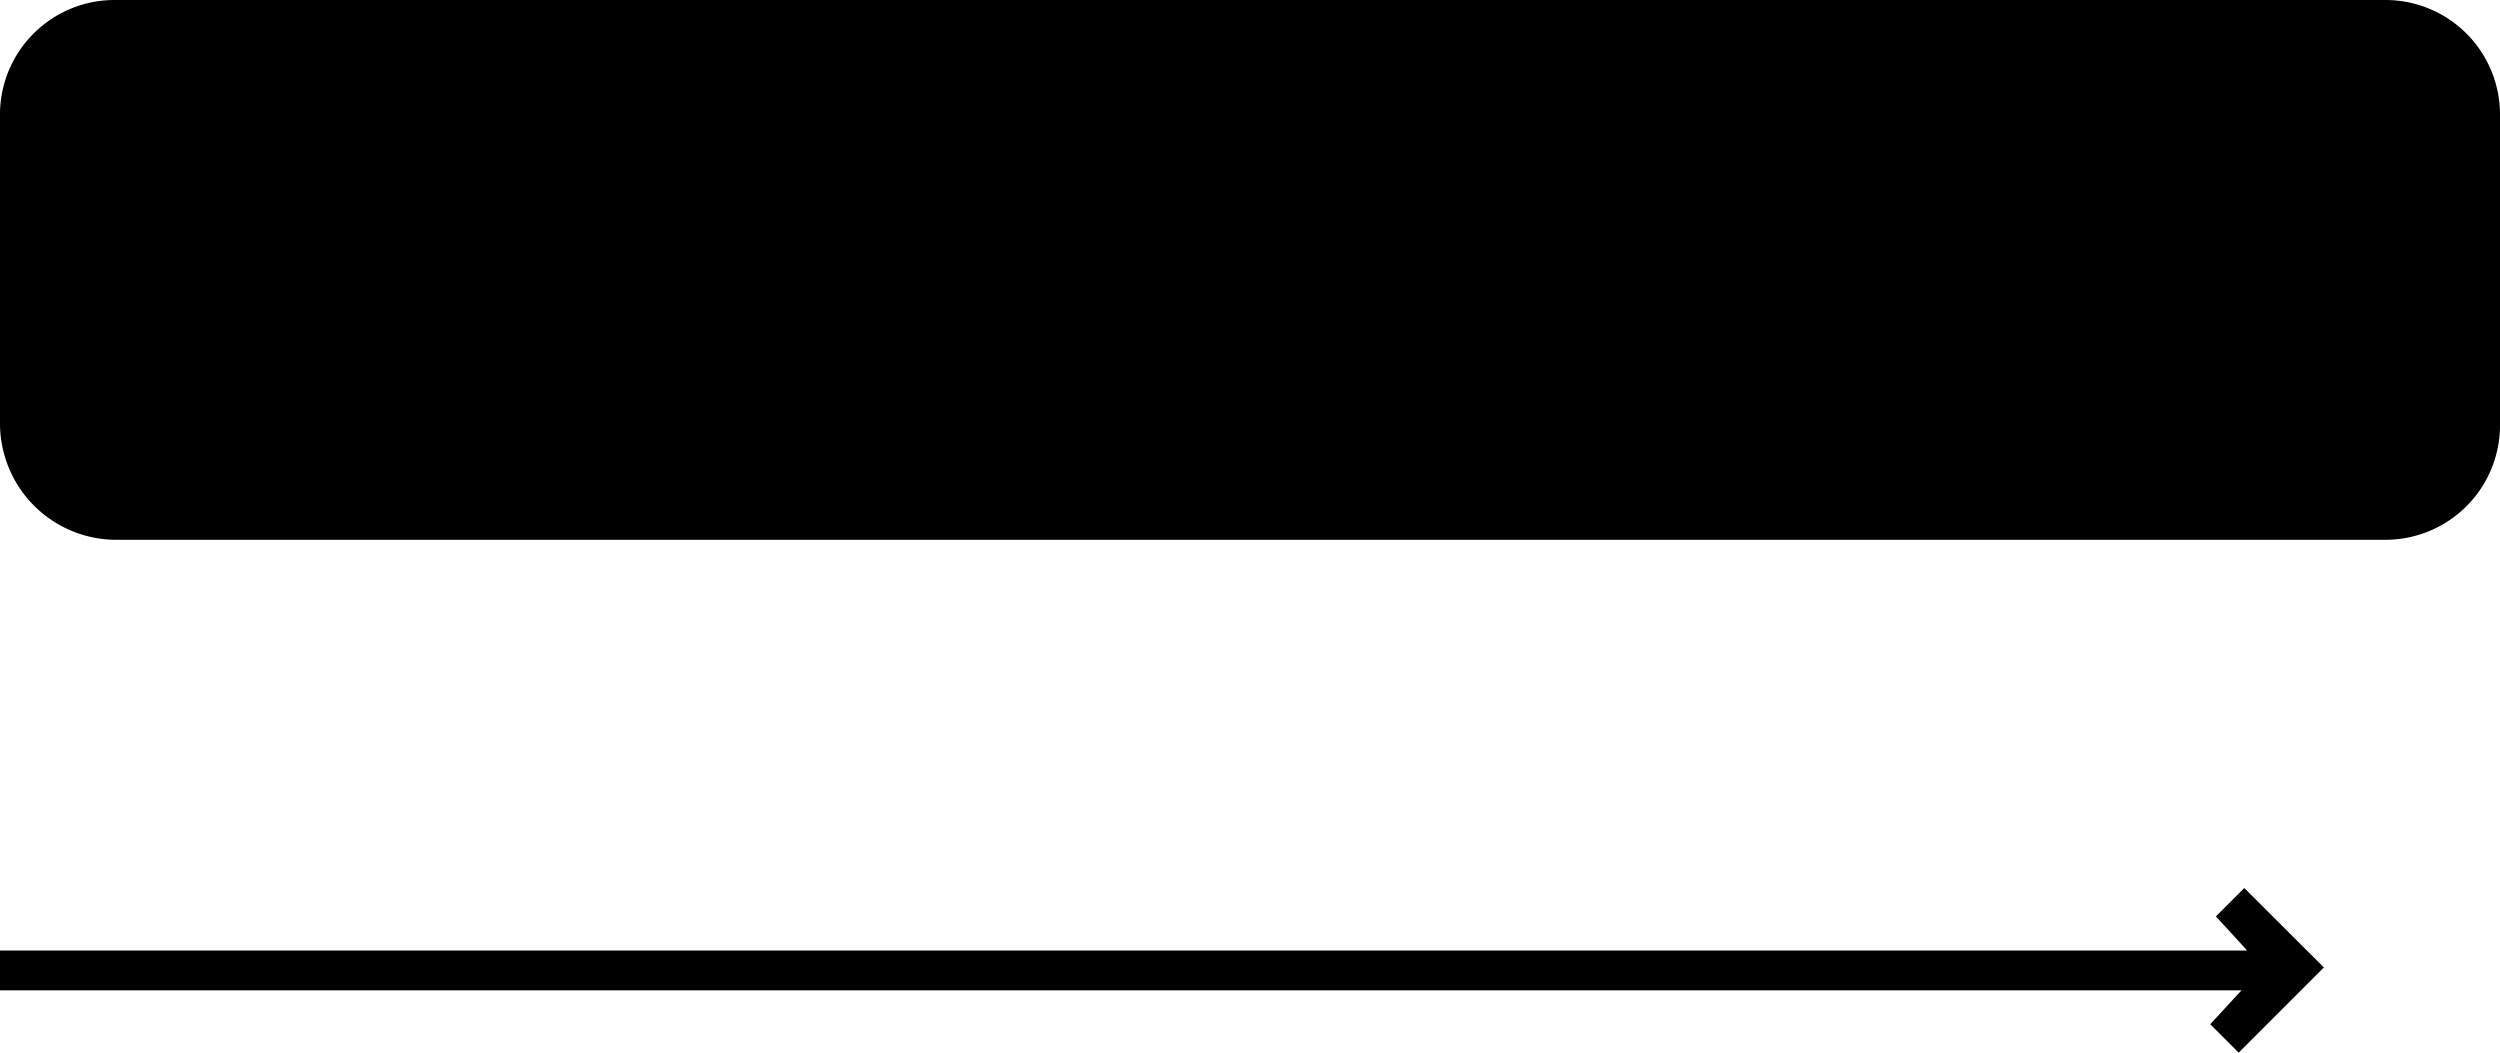 <svg xmlns="http://www.w3.org/2000/svg" width="59.561" height="25.079" viewBox="0 0 59.561 25.079"><g transform="translate(0 0)"><path d="M56.854,226.316H2.707A2.73,2.73,0,0,0,0,229.091v7.31a2.774,2.774,0,0,0,2.707,2.775H56.854a2.73,2.73,0,0,0,2.707-2.775v-7.31A2.73,2.73,0,0,0,56.854,226.316Z" transform="translate(0 -226.316)"/><path d="M55.365,259.465l-2.03,2.03-.677-.677.467-.508.278-.3H0v-.948H53.537l-.413-.453-.332-.359.332-.332.345-.345Z" transform="translate(0 -236.416)"/></g></svg>
